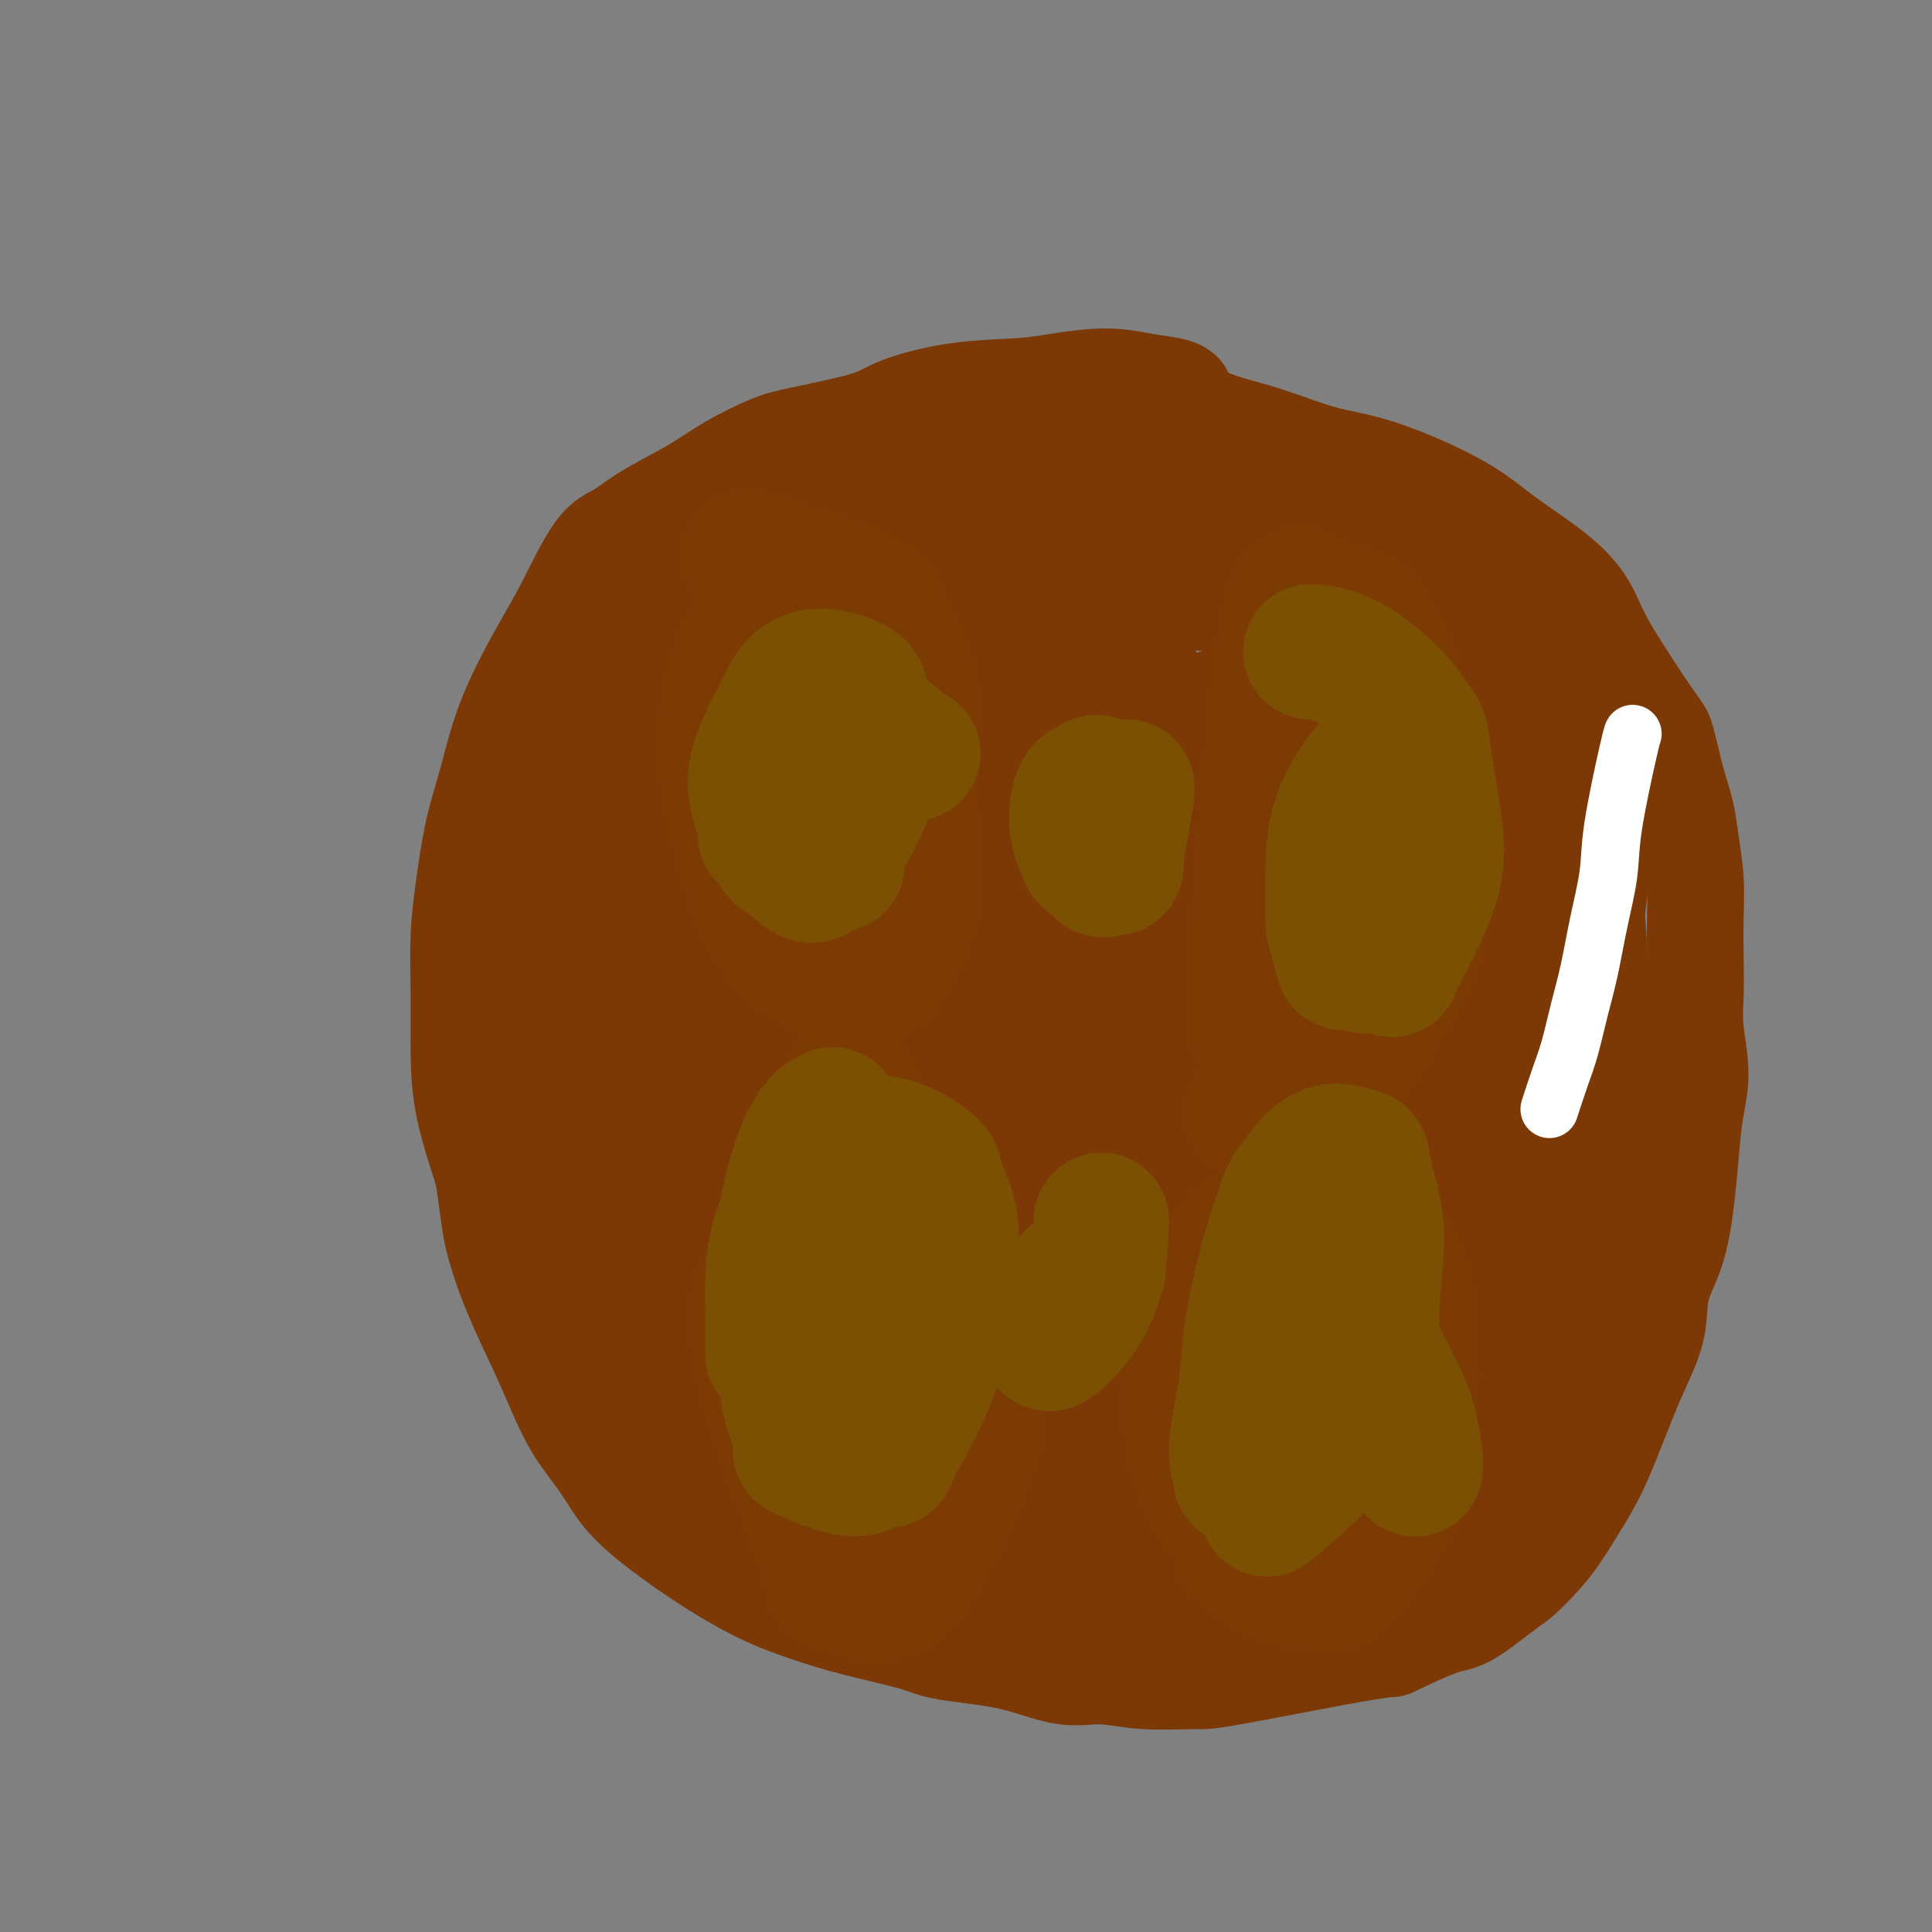<svg viewBox='0 0 400 400' version='1.1' xmlns='http://www.w3.org/2000/svg' xmlns:xlink='http://www.w3.org/1999/xlink'><rect x="0" y="0" width="400" height="400" fill="#808080" stroke="none"/><g fill='none' stroke='#7C3805' stroke-width='20' stroke-linecap='round' stroke-linejoin='round'><path d='M245,81c0.091,0.093 0.182,0.185 0,0c-0.182,-0.185 -0.635,-0.649 -2,-1c-1.365,-0.351 -3.640,-0.590 -6,-1c-2.360,-0.410 -4.806,-0.991 -8,-1c-3.194,-0.009 -7.136,0.552 -10,1c-2.864,0.448 -4.650,0.781 -8,1c-3.350,0.219 -8.265,0.322 -13,1c-4.735,0.678 -9.289,1.930 -12,3c-2.711,1.070 -3.578,1.958 -7,3c-3.422,1.042 -9.397,2.238 -13,3c-3.603,0.762 -4.833,1.090 -7,2c-2.167,0.910 -5.270,2.403 -8,4c-2.730,1.597 -5.087,3.297 -8,5c-2.913,1.703 -6.383,3.410 -9,5c-2.617,1.590 -4.381,3.063 -6,4c-1.619,0.937 -3.094,1.338 -5,4c-1.906,2.662 -4.243,7.585 -6,11c-1.757,3.415 -2.932,5.323 -5,9c-2.068,3.677 -5.027,9.122 -7,14c-1.973,4.878 -2.959,9.188 -4,13c-1.041,3.812 -2.135,7.127 -3,11c-0.865,3.873 -1.499,8.304 -2,12c-0.501,3.696 -0.869,6.656 -1,10c-0.131,3.344 -0.025,7.072 0,11c0.025,3.928 -0.032,8.058 0,12c0.032,3.942 0.152,7.698 1,12c0.848,4.302 2.424,9.151 4,14'/><path d='M100,243c1.051,6.386 1.178,9.350 2,13c0.822,3.650 2.337,7.987 4,12c1.663,4.013 3.472,7.703 5,11c1.528,3.297 2.774,6.202 4,9c1.226,2.798 2.433,5.488 4,8c1.567,2.512 3.493,4.846 5,7c1.507,2.154 2.595,4.127 4,6c1.405,1.873 3.128,3.645 6,6c2.872,2.355 6.894,5.292 11,8c4.106,2.708 8.296,5.187 12,7c3.704,1.813 6.923,2.959 10,4c3.077,1.041 6.011,1.975 10,3c3.989,1.025 9.032,2.140 12,3c2.968,0.860 3.859,1.464 7,2c3.141,0.536 8.530,1.005 13,2c4.470,0.995 8.021,2.517 11,3c2.979,0.483 5.386,-0.071 8,0c2.614,0.071 5.435,0.769 9,1c3.565,0.231 7.875,-0.005 10,0c2.125,0.005 2.067,0.251 9,-1c6.933,-1.251 20.858,-3.998 27,-5c6.142,-1.002 4.501,-0.259 6,-1c1.499,-0.741 6.137,-2.967 9,-4c2.863,-1.033 3.952,-0.874 6,-2c2.048,-1.126 5.057,-3.536 7,-5c1.943,-1.464 2.820,-1.980 4,-3c1.180,-1.020 2.664,-2.544 4,-4c1.336,-1.456 2.525,-2.845 4,-5c1.475,-2.155 3.238,-5.078 5,-8'/><path d='M328,310c2.318,-3.756 3.613,-6.645 5,-10c1.387,-3.355 2.864,-7.177 4,-10c1.136,-2.823 1.929,-4.649 3,-7c1.071,-2.351 2.420,-5.227 3,-8c0.580,-2.773 0.393,-5.443 1,-8c0.607,-2.557 2.010,-5.001 3,-8c0.990,-2.999 1.568,-6.551 2,-10c0.432,-3.449 0.718,-6.793 1,-10c0.282,-3.207 0.559,-6.277 1,-9c0.441,-2.723 1.046,-5.100 1,-8c-0.046,-2.900 -0.744,-6.324 -1,-9c-0.256,-2.676 -0.072,-4.606 0,-7c0.072,-2.394 0.031,-5.254 0,-8c-0.031,-2.746 -0.053,-5.378 0,-8c0.053,-2.622 0.179,-5.235 0,-8c-0.179,-2.765 -0.664,-5.682 -1,-8c-0.336,-2.318 -0.524,-4.037 -1,-6c-0.476,-1.963 -1.242,-4.172 -2,-7c-0.758,-2.828 -1.509,-6.276 -2,-8c-0.491,-1.724 -0.723,-1.723 -3,-5c-2.277,-3.277 -6.598,-9.833 -9,-14c-2.402,-4.167 -2.883,-5.946 -4,-8c-1.117,-2.054 -2.870,-4.383 -6,-7c-3.130,-2.617 -7.639,-5.523 -11,-8c-3.361,-2.477 -5.576,-4.524 -10,-7c-4.424,-2.476 -11.058,-5.379 -16,-7c-4.942,-1.621 -8.191,-1.960 -12,-3c-3.809,-1.040 -8.179,-2.780 -12,-4c-3.821,-1.220 -7.092,-1.920 -10,-3c-2.908,-1.080 -5.454,-2.540 -8,-4'/><path d='M244,83c-9.669,-3.427 -4.843,-1.494 -4,-1c0.843,0.494 -2.298,-0.453 -4,-1c-1.702,-0.547 -1.964,-0.696 -3,-1c-1.036,-0.304 -2.845,-0.762 -3,-1c-0.155,-0.238 1.343,-0.256 -1,0c-2.343,0.256 -8.527,0.788 -11,1c-2.473,0.212 -1.237,0.106 0,0'/></g>
<g fill='none' stroke='#7C3805' stroke-width='28' stroke-linecap='round' stroke-linejoin='round'><path d='M209,257c-0.482,0.033 -0.964,0.067 0,0c0.964,-0.067 3.373,-0.233 -3,0c-6.373,0.233 -21.527,0.867 -30,1c-8.473,0.133 -10.264,-0.235 -14,0c-3.736,0.235 -9.417,1.074 -13,2c-3.583,0.926 -5.068,1.938 -6,2c-0.932,0.062 -1.312,-0.828 -2,1c-0.688,1.828 -1.684,6.372 -2,10c-0.316,3.628 0.047,6.341 4,11c3.953,4.659 11.494,11.266 21,17c9.506,5.734 20.976,10.597 30,13c9.024,2.403 15.603,2.346 23,2c7.397,-0.346 15.611,-0.980 22,-2c6.389,-1.020 10.952,-2.424 14,-4c3.048,-1.576 4.582,-3.323 5,-4c0.418,-0.677 -0.281,-0.283 1,-1c1.281,-0.717 4.542,-2.543 1,-9c-3.542,-6.457 -13.887,-17.543 -24,-26c-10.113,-8.457 -19.994,-14.284 -30,-19c-10.006,-4.716 -20.139,-8.320 -30,-11c-9.861,-2.680 -19.452,-4.436 -28,-5c-8.548,-0.564 -16.052,0.063 -20,1c-3.948,0.937 -4.339,2.185 -6,4c-1.661,1.815 -4.591,4.198 -6,9c-1.409,4.802 -1.297,12.024 0,18c1.297,5.976 3.781,10.705 9,17c5.219,6.295 13.174,14.156 24,21c10.826,6.844 24.522,12.670 35,17c10.478,4.330 17.739,7.165 25,10'/><path d='M209,332c17.615,5.047 31.652,4.164 39,3c7.348,-1.164 8.008,-2.610 9,-3c0.992,-0.390 2.315,0.275 4,-2c1.685,-2.275 3.730,-7.492 5,-13c1.270,-5.508 1.764,-11.308 0,-17c-1.764,-5.692 -5.786,-11.276 -11,-17c-5.214,-5.724 -11.619,-11.589 -19,-17c-7.381,-5.411 -15.737,-10.370 -25,-14c-9.263,-3.630 -19.433,-5.931 -28,-7c-8.567,-1.069 -15.532,-0.905 -21,-1c-5.468,-0.095 -9.440,-0.448 -12,0c-2.560,0.448 -3.710,1.697 -6,4c-2.290,2.303 -5.722,5.661 -7,11c-1.278,5.339 -0.403,12.658 2,19c2.403,6.342 6.334,11.706 13,18c6.666,6.294 16.066,13.519 25,20c8.934,6.481 17.403,12.217 27,16c9.597,3.783 20.322,5.612 29,7c8.678,1.388 15.308,2.336 20,2c4.692,-0.336 7.447,-1.957 10,-3c2.553,-1.043 4.905,-1.510 7,-4c2.095,-2.490 3.933,-7.004 5,-11c1.067,-3.996 1.361,-7.473 1,-12c-0.361,-4.527 -1.378,-10.103 -6,-15c-4.622,-4.897 -12.849,-9.116 -22,-14c-9.151,-4.884 -19.226,-10.433 -29,-14c-9.774,-3.567 -19.249,-5.152 -26,-6c-6.751,-0.848 -10.779,-0.959 -14,-1c-3.221,-0.041 -5.635,-0.012 -7,2c-1.365,2.012 -1.683,6.006 -2,10'/><path d='M170,273c1.310,4.359 5.585,10.256 15,17c9.415,6.744 23.971,14.335 34,18c10.029,3.665 15.532,3.404 21,3c5.468,-0.404 10.903,-0.950 15,-2c4.097,-1.050 6.858,-2.605 9,-4c2.142,-1.395 3.664,-2.631 4,-3c0.336,-0.369 -0.516,0.129 0,-1c0.516,-1.129 2.399,-3.883 3,-7c0.601,-3.117 -0.081,-6.595 -3,-11c-2.919,-4.405 -8.076,-9.737 -15,-15c-6.924,-5.263 -15.614,-10.458 -23,-14c-7.386,-3.542 -13.468,-5.432 -19,-6c-5.532,-0.568 -10.516,0.187 -13,0c-2.484,-0.187 -2.469,-1.316 -6,2c-3.531,3.316 -10.608,11.079 -14,17c-3.392,5.921 -3.099,10.002 -2,14c1.099,3.998 3.005,7.913 7,14c3.995,6.087 10.078,14.345 19,21c8.922,6.655 20.683,11.706 27,14c6.317,2.294 7.191,1.832 10,2c2.809,0.168 7.554,0.965 12,0c4.446,-0.965 8.592,-3.693 12,-6c3.408,-2.307 6.079,-4.194 9,-8c2.921,-3.806 6.094,-9.530 8,-14c1.906,-4.470 2.546,-7.684 2,-11c-0.546,-3.316 -2.279,-6.734 -4,-11c-1.721,-4.266 -3.430,-9.381 -7,-14c-3.570,-4.619 -9.000,-8.744 -16,-13c-7.000,-4.256 -15.572,-8.645 -24,-12c-8.428,-3.355 -16.714,-5.678 -25,-8'/><path d='M206,235c-12.520,-3.945 -19.320,-3.809 -25,-4c-5.680,-0.191 -10.240,-0.709 -14,0c-3.760,0.709 -6.721,2.647 -9,4c-2.279,1.353 -3.878,2.122 -5,3c-1.122,0.878 -1.769,1.865 -3,4c-1.231,2.135 -3.046,5.420 -4,8c-0.954,2.580 -1.046,4.457 0,8c1.046,3.543 3.230,8.753 10,15c6.770,6.247 18.125,13.531 26,19c7.875,5.469 12.268,9.124 20,13c7.732,3.876 18.803,7.972 25,10c6.197,2.028 7.521,1.986 11,2c3.479,0.014 9.111,0.082 13,-1c3.889,-1.082 6.033,-3.313 8,-5c1.967,-1.687 3.758,-2.828 6,-6c2.242,-3.172 4.936,-8.374 6,-12c1.064,-3.626 0.499,-5.676 0,-10c-0.499,-4.324 -0.933,-10.924 -4,-16c-3.067,-5.076 -8.767,-8.629 -16,-13c-7.233,-4.371 -16.000,-9.559 -25,-14c-9.000,-4.441 -18.233,-8.133 -27,-10c-8.767,-1.867 -17.068,-1.909 -23,-2c-5.932,-0.091 -9.493,-0.232 -14,3c-4.507,3.232 -9.958,9.838 -13,14c-3.042,4.162 -3.674,5.882 -2,11c1.674,5.118 5.653,13.634 14,23c8.347,9.366 21.062,19.583 32,27c10.938,7.417 20.099,12.035 28,15c7.901,2.965 14.543,4.276 20,5c5.457,0.724 9.728,0.862 14,1'/><path d='M255,327c8.161,0.107 11.562,-2.625 15,-5c3.438,-2.375 6.913,-4.391 10,-9c3.087,-4.609 5.785,-11.810 8,-20c2.215,-8.190 3.946,-17.370 4,-26c0.054,-8.630 -1.570,-16.712 -4,-24c-2.430,-7.288 -5.667,-13.782 -8,-18c-2.333,-4.218 -3.761,-6.160 -8,-10c-4.239,-3.840 -11.288,-9.579 -17,-13c-5.712,-3.421 -10.088,-4.523 -15,-5c-4.912,-0.477 -10.359,-0.328 -15,1c-4.641,1.328 -8.476,3.834 -12,7c-3.524,3.166 -6.738,6.992 -10,12c-3.262,5.008 -6.571,11.197 -8,18c-1.429,6.803 -0.979,14.221 0,22c0.979,7.779 2.487,15.919 5,22c2.513,6.081 6.031,10.104 11,15c4.969,4.896 11.388,10.667 17,15c5.612,4.333 10.416,7.229 15,9c4.584,1.771 8.949,2.418 14,3c5.051,0.582 10.787,1.100 16,0c5.213,-1.100 9.901,-3.816 13,-7c3.099,-3.184 4.608,-6.836 7,-12c2.392,-5.164 5.667,-11.841 6,-25c0.333,-13.159 -2.275,-32.799 -4,-42c-1.725,-9.201 -2.566,-7.964 -6,-11c-3.434,-3.036 -9.462,-10.347 -20,-17c-10.538,-6.653 -25.588,-12.649 -36,-16c-10.412,-3.351 -16.188,-4.056 -23,-4c-6.812,0.056 -14.661,0.873 -19,2c-4.339,1.127 -5.170,2.563 -6,4'/><path d='M185,193c-5.849,4.040 -7.973,11.141 -10,17c-2.027,5.859 -3.958,10.476 -2,19c1.958,8.524 7.804,20.953 14,32c6.196,11.047 12.740,20.711 20,29c7.260,8.289 15.234,15.204 22,21c6.766,5.796 12.323,10.472 18,14c5.677,3.528 11.474,5.906 17,7c5.526,1.094 10.782,0.903 15,0c4.218,-0.903 7.399,-2.518 11,-5c3.601,-2.482 7.623,-5.830 12,-14c4.377,-8.170 9.111,-21.162 11,-35c1.889,-13.838 0.935,-28.521 -1,-41c-1.935,-12.479 -4.851,-22.752 -7,-30c-2.149,-7.248 -3.532,-11.469 -6,-16c-2.468,-4.531 -6.023,-9.372 -11,-14c-4.977,-4.628 -11.376,-9.044 -20,-12c-8.624,-2.956 -19.472,-4.454 -27,-4c-7.528,0.454 -11.735,2.858 -17,6c-5.265,3.142 -11.587,7.022 -17,13c-5.413,5.978 -9.918,14.056 -13,22c-3.082,7.944 -4.740,15.755 -6,23c-1.260,7.245 -2.123,13.925 2,26c4.123,12.075 13.233,29.546 20,39c6.767,9.454 11.193,10.890 16,13c4.807,2.110 9.997,4.895 15,6c5.003,1.105 9.818,0.531 15,-1c5.182,-1.531 10.729,-4.019 16,-7c5.271,-2.981 10.265,-6.457 15,-13c4.735,-6.543 9.210,-16.155 13,-25c3.790,-8.845 6.895,-16.922 10,-25'/><path d='M310,238c3.774,-11.193 1.708,-14.175 1,-18c-0.708,-3.825 -0.058,-8.492 -1,-13c-0.942,-4.508 -3.477,-8.858 -5,-13c-1.523,-4.142 -2.034,-8.077 -6,-13c-3.966,-4.923 -11.386,-10.834 -20,-15c-8.614,-4.166 -18.420,-6.586 -25,-8c-6.580,-1.414 -9.934,-1.820 -15,0c-5.066,1.820 -11.845,5.867 -17,10c-5.155,4.133 -8.687,8.353 -11,14c-2.313,5.647 -3.408,12.721 -5,19c-1.592,6.279 -3.680,11.764 -3,19c0.680,7.236 4.128,16.225 9,25c4.872,8.775 11.166,17.337 17,24c5.834,6.663 11.206,11.428 16,16c4.794,4.572 9.008,8.952 14,12c4.992,3.048 10.761,4.766 15,5c4.239,0.234 6.950,-1.015 10,-2c3.050,-0.985 6.441,-1.704 10,-5c3.559,-3.296 7.287,-9.167 11,-17c3.713,-7.833 7.412,-17.628 9,-27c1.588,-9.372 1.067,-18.323 0,-27c-1.067,-8.677 -2.679,-17.081 -5,-23c-2.321,-5.919 -5.351,-9.354 -7,-13c-1.649,-3.646 -1.918,-7.502 -12,-13c-10.082,-5.498 -29.978,-12.639 -39,-15c-9.022,-2.361 -7.169,0.058 -9,2c-1.831,1.942 -7.347,3.407 -11,7c-3.653,3.593 -5.445,9.313 -7,15c-1.555,5.687 -2.873,11.339 -2,18c0.873,6.661 3.936,14.330 7,22'/><path d='M229,224c3.746,7.617 9.611,15.658 14,21c4.389,5.342 7.302,7.984 12,11c4.698,3.016 11.182,6.405 16,8c4.818,1.595 7.972,1.396 11,1c3.028,-0.396 5.931,-0.990 9,-4c3.069,-3.010 6.303,-8.435 9,-15c2.697,-6.565 4.855,-14.270 5,-22c0.145,-7.730 -1.723,-15.484 -3,-21c-1.277,-5.516 -1.962,-8.792 -4,-12c-2.038,-3.208 -5.430,-6.347 -10,-10c-4.570,-3.653 -10.318,-7.821 -16,-10c-5.682,-2.179 -11.297,-2.368 -16,-2c-4.703,0.368 -8.494,1.294 -11,2c-2.506,0.706 -3.727,1.191 -6,5c-2.273,3.809 -5.598,10.943 -7,18c-1.402,7.057 -0.880,14.037 1,21c1.880,6.963 5.118,13.908 10,22c4.882,8.092 11.407,17.330 17,24c5.593,6.670 10.254,10.773 15,15c4.746,4.227 9.579,8.579 15,11c5.421,2.421 11.431,2.913 16,3c4.569,0.087 7.697,-0.230 10,-1c2.303,-0.770 3.780,-1.993 7,-7c3.220,-5.007 8.183,-13.799 10,-23c1.817,-9.201 0.488,-18.810 0,-27c-0.488,-8.190 -0.136,-14.960 -4,-25c-3.864,-10.040 -11.943,-23.351 -18,-31c-6.057,-7.649 -10.092,-9.636 -16,-12c-5.908,-2.364 -13.688,-5.104 -20,-6c-6.312,-0.896 -11.156,0.052 -16,1'/><path d='M259,159c-4.645,1.196 -8.257,3.687 -12,7c-3.743,3.313 -7.615,7.450 -10,14c-2.385,6.550 -3.282,15.515 -4,24c-0.718,8.485 -1.257,16.492 0,25c1.257,8.508 4.309,17.518 8,24c3.691,6.482 8.020,10.438 12,14c3.980,3.562 7.611,6.731 12,9c4.389,2.269 9.538,3.638 15,3c5.462,-0.638 11.239,-3.282 16,-6c4.761,-2.718 8.507,-5.510 13,-11c4.493,-5.490 9.732,-13.679 13,-23c3.268,-9.321 4.565,-19.773 5,-29c0.435,-9.227 0.007,-17.230 -1,-25c-1.007,-7.770 -2.595,-15.309 -5,-22c-2.405,-6.691 -5.628,-12.535 -11,-18c-5.372,-5.465 -12.891,-10.550 -20,-14c-7.109,-3.450 -13.806,-5.266 -22,-7c-8.194,-1.734 -17.884,-3.387 -26,-4c-8.116,-0.613 -14.658,-0.185 -20,1c-5.342,1.185 -9.485,3.126 -13,5c-3.515,1.874 -6.402,3.679 -9,6c-2.598,2.321 -4.905,5.156 -7,10c-2.095,4.844 -3.976,11.697 -5,16c-1.024,4.303 -1.191,6.056 0,11c1.191,4.944 3.740,13.079 7,19c3.260,5.921 7.230,9.628 11,14c3.770,4.372 7.340,9.409 17,13c9.660,3.591 25.408,5.736 36,6c10.592,0.264 16.026,-1.353 21,-4c4.974,-2.647 9.487,-6.323 14,-10'/><path d='M294,207c4.865,-4.665 10.029,-11.329 14,-18c3.971,-6.671 6.750,-13.350 8,-20c1.250,-6.650 0.973,-13.272 0,-20c-0.973,-6.728 -2.640,-13.563 -5,-19c-2.360,-5.437 -5.412,-9.477 -12,-15c-6.588,-5.523 -16.712,-12.529 -27,-17c-10.288,-4.471 -20.739,-6.406 -29,-7c-8.261,-0.594 -14.333,0.154 -19,1c-4.667,0.846 -7.931,1.790 -13,4c-5.069,2.210 -11.943,5.686 -16,8c-4.057,2.314 -5.298,3.467 -8,8c-2.702,4.533 -6.866,12.445 -9,19c-2.134,6.555 -2.238,11.751 -2,17c0.238,5.249 0.817,10.550 2,16c1.183,5.450 2.971,11.048 6,16c3.029,4.952 7.298,9.259 13,14c5.702,4.741 12.838,9.916 19,14c6.162,4.084 11.350,7.075 18,9c6.650,1.925 14.763,2.782 22,3c7.237,0.218 13.599,-0.204 19,-1c5.401,-0.796 9.842,-1.968 14,-4c4.158,-2.032 8.032,-4.926 12,-8c3.968,-3.074 8.030,-6.327 11,-11c2.970,-4.673 4.848,-10.764 6,-16c1.152,-5.236 1.577,-9.615 0,-16c-1.577,-6.385 -5.154,-14.774 -11,-21c-5.846,-6.226 -13.959,-10.287 -19,-14c-5.041,-3.713 -7.011,-7.076 -20,-9c-12.989,-1.924 -36.997,-2.407 -51,-1c-14.003,1.407 -18.002,4.703 -22,8'/><path d='M195,127c-5.346,2.707 -7.710,5.475 -12,10c-4.290,4.525 -10.505,10.808 -15,16c-4.495,5.192 -7.269,9.293 -10,14c-2.731,4.707 -5.418,10.020 -7,15c-1.582,4.980 -2.059,9.627 -2,15c0.059,5.373 0.654,11.473 4,19c3.346,7.527 9.443,16.480 14,23c4.557,6.520 7.575,10.607 11,14c3.425,3.393 7.257,6.092 11,8c3.743,1.908 7.397,3.025 12,3c4.603,-0.025 10.155,-1.191 16,-4c5.845,-2.809 11.981,-7.261 17,-12c5.019,-4.739 8.919,-9.765 12,-17c3.081,-7.235 5.342,-16.679 6,-24c0.658,-7.321 -0.287,-12.518 -2,-18c-1.713,-5.482 -4.195,-11.248 -8,-16c-3.805,-4.752 -8.934,-8.491 -14,-12c-5.066,-3.509 -10.068,-6.790 -17,-9c-6.932,-2.210 -15.795,-3.349 -22,-4c-6.205,-0.651 -9.754,-0.812 -15,0c-5.246,0.812 -12.189,2.598 -18,5c-5.811,2.402 -10.488,5.418 -14,8c-3.512,2.582 -5.857,4.728 -9,9c-3.143,4.272 -7.083,10.670 -9,16c-1.917,5.330 -1.810,9.593 -2,14c-0.190,4.407 -0.675,8.960 0,13c0.675,4.040 2.511,7.567 5,11c2.489,3.433 5.632,6.770 9,11c3.368,4.230 6.962,9.351 15,10c8.038,0.649 20.519,-3.176 33,-7'/><path d='M184,238c6.967,-3.048 7.883,-7.169 12,-15c4.117,-7.831 11.433,-19.372 14,-30c2.567,-10.628 0.384,-20.344 -1,-27c-1.384,-6.656 -1.967,-10.253 -3,-14c-1.033,-3.747 -2.514,-7.645 -3,-9c-0.486,-1.355 0.025,-0.166 -2,-1c-2.025,-0.834 -6.584,-3.689 -11,-5c-4.416,-1.311 -8.688,-1.078 -14,0c-5.312,1.078 -11.665,3.000 -17,6c-5.335,3.000 -9.651,7.077 -14,12c-4.349,4.923 -8.731,10.691 -12,17c-3.269,6.309 -5.425,13.158 -7,20c-1.575,6.842 -2.569,13.678 -3,20c-0.431,6.322 -0.300,12.132 0,17c0.300,4.868 0.770,8.796 2,12c1.230,3.204 3.221,5.686 4,7c0.779,1.314 0.346,1.460 3,3c2.654,1.540 8.393,4.475 14,5c5.607,0.525 11.080,-1.360 16,-4c4.920,-2.640 9.285,-6.034 14,-12c4.715,-5.966 9.779,-14.503 14,-23c4.221,-8.497 7.601,-16.952 9,-25c1.399,-8.048 0.819,-15.688 1,-21c0.181,-5.312 1.124,-8.294 0,-13c-1.124,-4.706 -4.315,-11.135 -7,-16c-2.685,-4.865 -4.865,-8.167 -7,-11c-2.135,-2.833 -4.224,-5.195 -8,-8c-3.776,-2.805 -9.239,-6.051 -13,-7c-3.761,-0.949 -5.820,0.398 -8,0c-2.180,-0.398 -4.480,-2.542 -11,5c-6.520,7.542 -17.260,24.771 -28,42'/><path d='M118,163c-4.716,9.485 -2.508,12.197 -2,16c0.508,3.803 -0.686,8.698 -1,12c-0.314,3.302 0.251,5.011 1,7c0.749,1.989 1.683,4.259 3,6c1.317,1.741 3.019,2.954 6,5c2.981,2.046 7.241,4.927 12,6c4.759,1.073 10.017,0.340 15,-1c4.983,-1.340 9.690,-3.286 15,-6c5.310,-2.714 11.221,-6.197 16,-11c4.779,-4.803 8.426,-10.925 11,-18c2.574,-7.075 4.076,-15.102 5,-22c0.924,-6.898 1.271,-12.667 1,-17c-0.271,-4.333 -1.161,-7.230 -2,-9c-0.839,-1.770 -1.625,-2.412 -2,-3c-0.375,-0.588 -0.337,-1.123 -1,-2c-0.663,-0.877 -2.028,-2.096 -5,-3c-2.972,-0.904 -7.551,-1.492 -11,-2c-3.449,-0.508 -5.768,-0.937 -13,5c-7.232,5.937 -19.378,18.239 -26,27c-6.622,8.761 -7.721,13.982 -9,20c-1.279,6.018 -2.739,12.833 -4,18c-1.261,5.167 -2.324,8.684 -3,12c-0.676,3.316 -0.966,6.430 -1,9c-0.034,2.570 0.189,4.595 1,6c0.811,1.405 2.209,2.190 3,3c0.791,0.810 0.974,1.645 4,3c3.026,1.355 8.893,3.229 15,3c6.107,-0.229 12.452,-2.562 20,-7c7.548,-4.438 16.299,-10.982 23,-18c6.701,-7.018 11.350,-14.509 16,-22'/><path d='M205,180c4.876,-8.516 9.065,-18.807 11,-27c1.935,-8.193 1.617,-14.289 2,-19c0.383,-4.711 1.467,-8.038 1,-12c-0.467,-3.962 -2.486,-8.559 -7,-12c-4.514,-3.441 -11.523,-5.727 -17,-7c-5.477,-1.273 -9.422,-1.534 -14,-1c-4.578,0.534 -9.789,1.864 -14,4c-4.211,2.136 -7.421,5.080 -11,9c-3.579,3.920 -7.526,8.818 -10,15c-2.474,6.182 -3.475,13.649 -4,20c-0.525,6.351 -0.573,11.587 0,18c0.573,6.413 1.769,14.002 4,20c2.231,5.998 5.498,10.405 9,15c3.502,4.595 7.238,9.379 11,13c3.762,3.621 7.549,6.080 12,8c4.451,1.920 9.567,3.302 14,4c4.433,0.698 8.183,0.713 13,-1c4.817,-1.713 10.701,-5.154 16,-10c5.299,-4.846 10.013,-11.098 13,-20c2.987,-8.902 4.247,-20.454 5,-28c0.753,-7.546 0.998,-11.085 0,-16c-0.998,-4.915 -3.239,-11.206 -6,-16c-2.761,-4.794 -6.043,-8.089 -12,-11c-5.957,-2.911 -14.590,-5.436 -20,-7c-5.410,-1.564 -7.599,-2.168 -15,-1c-7.401,1.168 -20.015,4.107 -26,6c-5.985,1.893 -5.342,2.740 -7,7c-1.658,4.260 -5.617,11.931 -7,18c-1.383,6.069 -0.192,10.534 1,15'/><path d='M147,164c1.867,5.772 6.036,12.701 10,18c3.964,5.299 7.723,8.967 14,14c6.277,5.033 15.071,11.431 22,15c6.929,3.569 11.994,4.308 18,5c6.006,0.692 12.952,1.337 19,1c6.048,-0.337 11.198,-1.656 17,-4c5.802,-2.344 12.255,-5.713 17,-10c4.745,-4.287 7.783,-9.491 11,-16c3.217,-6.509 6.612,-14.323 8,-21c1.388,-6.677 0.767,-12.217 -1,-18c-1.767,-5.783 -4.680,-11.808 -6,-15c-1.320,-3.192 -1.046,-3.552 -6,-6c-4.954,-2.448 -15.138,-6.983 -22,-8c-6.862,-1.017 -10.404,1.485 -14,4c-3.596,2.515 -7.245,5.045 -11,11c-3.755,5.955 -7.615,15.336 -10,23c-2.385,7.664 -3.296,13.612 -3,21c0.296,7.388 1.797,16.217 5,25c3.203,8.783 8.107,17.520 13,26c4.893,8.480 9.776,16.702 13,22c3.224,5.298 4.790,7.671 7,10c2.210,2.329 5.065,4.612 7,6c1.935,1.388 2.950,1.880 6,2c3.050,0.120 8.135,-0.132 12,-1c3.865,-0.868 6.512,-2.351 10,-8c3.488,-5.649 7.819,-15.464 11,-26c3.181,-10.536 5.211,-21.793 6,-31c0.789,-9.207 0.335,-16.365 -1,-23c-1.335,-6.635 -3.552,-12.748 -5,-16c-1.448,-3.252 -2.128,-3.643 -4,-5c-1.872,-1.357 -4.936,-3.678 -8,-6'/><path d='M282,153c-4.012,-2.786 -8.041,-4.250 -13,-5c-4.959,-0.750 -10.848,-0.784 -15,0c-4.152,0.784 -6.565,2.387 -9,5c-2.435,2.613 -4.890,6.235 -7,11c-2.110,4.765 -3.874,10.671 -5,16c-1.126,5.329 -1.614,10.079 0,17c1.614,6.921 5.329,16.013 9,23c3.671,6.987 7.296,11.870 10,15c2.704,3.130 4.486,4.508 7,7c2.514,2.492 5.760,6.097 9,8c3.240,1.903 6.474,2.103 9,2c2.526,-0.103 4.344,-0.507 6,-1c1.656,-0.493 3.149,-1.073 6,-5c2.851,-3.927 7.059,-11.202 9,-20c1.941,-8.798 1.615,-19.121 1,-26c-0.615,-6.879 -1.520,-10.316 -3,-14c-1.480,-3.684 -3.535,-7.615 -6,-11c-2.465,-3.385 -5.341,-6.223 -9,-9c-3.659,-2.777 -8.103,-5.494 -14,-7c-5.897,-1.506 -13.248,-1.801 -18,-2c-4.752,-0.199 -6.907,-0.302 -10,1c-3.093,1.302 -7.126,4.010 -10,6c-2.874,1.990 -4.588,3.262 -7,7c-2.412,3.738 -5.520,9.943 -7,15c-1.480,5.057 -1.332,8.965 -1,13c0.332,4.035 0.849,8.197 2,12c1.151,3.803 2.937,7.246 5,11c2.063,3.754 4.401,7.818 7,11c2.599,3.182 5.457,5.480 9,7c3.543,1.520 7.772,2.260 12,3'/><path d='M249,243c2.696,0.182 3.437,-0.864 6,-2c2.563,-1.136 6.947,-2.362 10,-6c3.053,-3.638 4.776,-9.687 7,-15c2.224,-5.313 4.951,-9.890 6,-14c1.049,-4.110 0.421,-7.751 0,-11c-0.421,-3.249 -0.637,-6.104 -2,-9c-1.363,-2.896 -3.875,-5.832 -8,-9c-4.125,-3.168 -9.863,-6.567 -15,-9c-5.137,-2.433 -9.674,-3.901 -15,-4c-5.326,-0.099 -11.442,1.171 -16,3c-4.558,1.829 -7.557,4.216 -11,8c-3.443,3.784 -7.328,8.966 -11,14c-3.672,5.034 -7.130,9.919 -10,15c-2.870,5.081 -5.151,10.356 -7,15c-1.849,4.644 -3.266,8.656 -4,13c-0.734,4.344 -0.786,9.020 -1,12c-0.214,2.980 -0.589,4.264 0,7c0.589,2.736 2.141,6.925 5,10c2.859,3.075 7.026,5.037 11,6c3.974,0.963 7.754,0.929 13,0c5.246,-0.929 11.956,-2.751 16,-5c4.044,-2.249 5.421,-4.926 8,-9c2.579,-4.074 6.362,-9.546 8,-14c1.638,-4.454 1.133,-7.889 0,-11c-1.133,-3.111 -2.894,-5.896 -6,-10c-3.106,-4.104 -7.556,-9.525 -15,-14c-7.444,-4.475 -17.882,-8.004 -25,-10c-7.118,-1.996 -10.916,-2.461 -17,-3c-6.084,-0.539 -14.452,-1.154 -19,-1c-4.548,0.154 -5.274,1.077 -6,2'/><path d='M151,192c-7.211,0.010 -4.239,1.035 -5,5c-0.761,3.965 -5.256,10.872 -7,15c-1.744,4.128 -0.737,5.479 0,8c0.737,2.521 1.203,6.213 3,10c1.797,3.787 4.924,7.668 9,12c4.076,4.332 9.100,9.116 16,14c6.900,4.884 15.677,9.869 21,13c5.323,3.131 7.191,4.409 12,6c4.809,1.591 12.557,3.497 17,4c4.443,0.503 5.581,-0.396 7,-1c1.419,-0.604 3.118,-0.915 5,-2c1.882,-1.085 3.945,-2.946 5,-7c1.055,-4.054 1.101,-10.302 4,-13c2.899,-2.698 8.651,-1.847 -1,-17c-9.651,-15.153 -34.705,-46.310 -46,-59c-11.295,-12.690 -8.830,-6.914 -11,-6c-2.170,0.914 -8.973,-3.035 -14,-4c-5.027,-0.965 -8.278,1.055 -10,2c-1.722,0.945 -1.916,0.816 -2,1c-0.084,0.184 -0.057,0.683 -1,2c-0.943,1.317 -2.855,3.453 -2,8c0.855,4.547 4.476,11.507 11,20c6.524,8.493 15.951,18.520 22,25c6.049,6.480 8.718,9.414 14,14c5.282,4.586 13.175,10.823 18,14c4.825,3.177 6.582,3.295 10,4c3.418,0.705 8.497,1.998 13,2c4.503,0.002 8.429,-1.285 12,-3c3.571,-1.715 6.785,-3.857 10,-6'/><path d='M261,253c5.362,-2.741 7.768,-5.094 10,-8c2.232,-2.906 4.289,-6.365 5,-10c0.711,-3.635 0.077,-7.447 1,-11c0.923,-3.553 3.404,-6.846 0,-17c-3.404,-10.154 -12.691,-27.169 -18,-35c-5.309,-7.831 -6.639,-6.477 -9,-8c-2.361,-1.523 -5.752,-5.921 -8,-8c-2.248,-2.079 -3.354,-1.839 -6,-3c-2.646,-1.161 -6.833,-3.723 -10,-5c-3.167,-1.277 -5.315,-1.268 -7,-1c-1.685,0.268 -2.909,0.795 -4,1c-1.091,0.205 -2.050,0.088 -4,2c-1.950,1.912 -4.890,5.852 -7,10c-2.110,4.148 -3.389,8.505 -4,12c-0.611,3.495 -0.555,6.129 0,9c0.555,2.871 1.609,5.980 4,9c2.391,3.020 6.118,5.951 11,9c4.882,3.049 10.919,6.214 17,9c6.081,2.786 12.205,5.192 18,7c5.795,1.808 11.260,3.018 15,4c3.740,0.982 5.756,1.736 9,2c3.244,0.264 7.717,0.037 10,0c2.283,-0.037 2.375,0.115 4,0c1.625,-0.115 4.782,-0.496 8,-1c3.218,-0.504 6.497,-1.131 9,-2c2.503,-0.869 4.229,-1.982 6,-3c1.771,-1.018 3.588,-1.943 5,-3c1.412,-1.057 2.419,-2.246 4,-5c1.581,-2.754 3.738,-7.073 5,-11c1.262,-3.927 1.631,-7.464 2,-11'/><path d='M327,185c1.015,-6.558 0.052,-11.952 -1,-16c-1.052,-4.048 -2.193,-6.749 -3,-10c-0.807,-3.251 -1.279,-7.052 -2,-9c-0.721,-1.948 -1.693,-2.044 -2,-3c-0.307,-0.956 0.049,-2.773 -3,-4c-3.049,-1.227 -9.502,-1.863 -14,-1c-4.498,0.863 -7.041,3.225 -9,4c-1.959,0.775 -3.335,-0.038 -7,7c-3.665,7.038 -9.620,21.926 -12,30c-2.380,8.074 -1.184,9.333 -1,12c0.184,2.667 -0.644,6.742 0,10c0.644,3.258 2.761,5.698 4,8c1.239,2.302 1.599,4.464 2,5c0.401,0.536 0.844,-0.556 2,0c1.156,0.556 3.027,2.758 5,4c1.973,1.242 4.048,1.523 6,1c1.952,-0.523 3.780,-1.848 7,-4c3.220,-2.152 7.833,-5.129 11,-8c3.167,-2.871 4.887,-5.634 7,-9c2.113,-3.366 4.618,-7.333 6,-10c1.382,-2.667 1.643,-4.032 2,-6c0.357,-1.968 0.812,-4.537 1,-6c0.188,-1.463 0.109,-1.820 -1,-4c-1.109,-2.180 -3.248,-6.184 -8,-10c-4.752,-3.816 -12.116,-7.445 -18,-10c-5.884,-2.555 -10.289,-4.035 -16,-5c-5.711,-0.965 -12.727,-1.413 -19,-1c-6.273,0.413 -11.804,1.688 -17,3c-5.196,1.312 -10.056,2.661 -15,5c-4.944,2.339 -9.972,5.670 -15,9'/><path d='M217,167c-4.371,2.987 -7.797,5.955 -11,9c-3.203,3.045 -6.181,6.165 -10,11c-3.819,4.835 -8.477,11.383 -12,18c-3.523,6.617 -5.911,13.302 -8,22c-2.089,8.698 -3.880,19.409 -6,27c-2.120,7.591 -4.568,12.061 -6,15c-1.432,2.939 -1.849,4.345 -2,5c-0.151,0.655 -0.038,0.557 0,1c0.038,0.443 0.001,1.426 0,2c-0.001,0.574 0.034,0.739 0,0c-0.034,-0.739 -0.139,-2.383 -2,-12c-1.861,-9.617 -5.479,-27.206 -8,-38c-2.521,-10.794 -3.945,-14.794 -6,-19c-2.055,-4.206 -4.741,-8.618 -6,-11c-1.259,-2.382 -1.092,-2.734 -2,-3c-0.908,-0.266 -2.890,-0.447 -5,0c-2.110,0.447 -4.348,1.520 -7,4c-2.652,2.480 -5.720,6.366 -8,10c-2.280,3.634 -3.774,7.014 -5,10c-1.226,2.986 -2.185,5.577 -3,8c-0.815,2.423 -1.486,4.678 -2,7c-0.514,2.322 -0.870,4.711 -1,7c-0.130,2.289 -0.035,4.480 0,6c0.035,1.520 0.009,2.371 0,3c-0.009,0.629 -0.003,1.037 0,1c0.003,-0.037 0.001,-0.518 0,-1'/><path d='M107,249c1.678,-2.030 6.372,-15.105 8,-25c1.628,-9.895 0.189,-16.611 -1,-23c-1.189,-6.389 -2.128,-12.451 -3,-16c-0.872,-3.549 -1.678,-4.585 -2,-5c-0.322,-0.415 -0.161,-0.207 0,0'/></g>
<g fill='none' stroke='#7C3B02' stroke-width='28' stroke-linecap='round' stroke-linejoin='round'><path d='M174,140c0.109,0.130 0.217,0.261 0,0c-0.217,-0.261 -0.761,-0.912 -2,-1c-1.239,-0.088 -3.173,0.388 -5,1c-1.827,0.612 -3.548,1.362 -5,2c-1.452,0.638 -2.637,1.166 -4,3c-1.363,1.834 -2.904,4.975 -4,8c-1.096,3.025 -1.747,5.934 -2,9c-0.253,3.066 -0.107,6.290 1,11c1.107,4.710 3.174,10.905 5,15c1.826,4.095 3.410,6.090 4,7c0.590,0.910 0.186,0.736 2,2c1.814,1.264 5.845,3.966 9,5c3.155,1.034 5.434,0.400 7,0c1.566,-0.400 2.420,-0.565 4,-3c1.580,-2.435 3.886,-7.139 5,-12c1.114,-4.861 1.036,-9.878 0,-16c-1.036,-6.122 -3.029,-13.349 -6,-20c-2.971,-6.651 -6.921,-12.726 -9,-16c-2.079,-3.274 -2.288,-3.747 -3,-4c-0.712,-0.253 -1.926,-0.286 -3,-1c-1.074,-0.714 -2.006,-2.108 -4,-2c-1.994,0.108 -5.050,1.717 -7,3c-1.950,1.283 -2.793,2.238 -4,6c-1.207,3.762 -2.776,10.331 -3,16c-0.224,5.669 0.899,10.437 2,15c1.101,4.563 2.181,8.921 3,12c0.819,3.079 1.377,4.880 2,6c0.623,1.120 1.312,1.560 2,2'/><path d='M159,188c1.154,5.242 -0.459,0.848 0,0c0.459,-0.848 2.992,1.851 5,3c2.008,1.149 3.492,0.748 6,-1c2.508,-1.748 6.040,-4.843 9,-8c2.960,-3.157 5.348,-6.375 7,-11c1.652,-4.625 2.568,-10.657 3,-15c0.432,-4.343 0.381,-6.997 0,-10c-0.381,-3.003 -1.091,-6.355 -2,-9c-0.909,-2.645 -2.015,-4.584 -3,-6c-0.985,-1.416 -1.847,-2.310 -2,-3c-0.153,-0.690 0.402,-1.175 0,-2c-0.402,-0.825 -1.762,-1.991 -7,-4c-5.238,-2.009 -14.354,-4.860 -18,-6c-3.646,-1.140 -1.823,-0.570 0,0'/><path d='M291,196c-0.054,-0.292 -0.108,-0.585 0,-1c0.108,-0.415 0.378,-0.954 1,-4c0.622,-3.046 1.596,-8.599 2,-12c0.404,-3.401 0.238,-4.650 0,-9c-0.238,-4.350 -0.548,-11.800 -1,-16c-0.452,-4.200 -1.044,-5.149 -2,-7c-0.956,-1.851 -2.274,-4.605 -3,-6c-0.726,-1.395 -0.858,-1.432 -1,-2c-0.142,-0.568 -0.294,-1.666 -2,-2c-1.706,-0.334 -4.968,0.096 -7,0c-2.032,-0.096 -2.836,-0.718 -5,2c-2.164,2.718 -5.690,8.776 -7,15c-1.310,6.224 -0.403,12.613 0,19c0.403,6.387 0.304,12.771 1,18c0.696,5.229 2.187,9.304 3,12c0.813,2.696 0.948,4.012 1,5c0.052,0.988 0.019,1.649 0,2c-0.019,0.351 -0.026,0.391 0,1c0.026,0.609 0.085,1.786 2,2c1.915,0.214 5.684,-0.535 7,0c1.316,0.535 0.177,2.355 2,0c1.823,-2.355 6.607,-8.883 9,-16c2.393,-7.117 2.394,-14.823 2,-22c-0.394,-7.177 -1.183,-13.825 -2,-20c-0.817,-6.175 -1.661,-11.876 -3,-16c-1.339,-4.124 -3.173,-6.673 -4,-8c-0.827,-1.327 -0.646,-1.434 -1,-2c-0.354,-0.566 -1.244,-1.590 -3,-2c-1.756,-0.410 -4.378,-0.205 -7,0'/><path d='M273,127c-2.297,-2.795 -4.539,-9.782 -7,5c-2.461,14.782 -5.141,51.332 -6,68c-0.859,16.668 0.104,13.454 1,14c0.896,0.546 1.724,4.851 2,7c0.276,2.149 -0.001,2.143 0,2c0.001,-0.143 0.278,-0.424 2,0c1.722,0.424 4.888,1.553 7,2c2.112,0.447 3.172,0.212 5,-2c1.828,-2.212 4.426,-6.402 8,-12c3.574,-5.598 8.123,-12.604 9,-22c0.877,-9.396 -1.918,-21.184 -4,-30c-2.082,-8.816 -3.452,-14.662 -4,-17c-0.548,-2.338 -0.274,-1.169 0,0'/><path d='M192,302c0.067,0.421 0.135,0.843 0,0c-0.135,-0.843 -0.471,-2.949 -1,-5c-0.529,-2.051 -1.251,-4.046 -2,-6c-0.749,-1.954 -1.524,-3.866 -2,-5c-0.476,-1.134 -0.653,-1.489 -1,-2c-0.347,-0.511 -0.866,-1.178 -2,-1c-1.134,0.178 -2.885,1.200 -5,3c-2.115,1.800 -4.593,4.378 -6,9c-1.407,4.622 -1.743,11.289 -2,16c-0.257,4.711 -0.437,7.467 0,10c0.437,2.533 1.490,4.844 2,6c0.510,1.156 0.478,1.159 0,1c-0.478,-0.159 -1.403,-0.480 0,0c1.403,0.480 5.134,1.760 8,2c2.866,0.240 4.865,-0.559 8,-5c3.135,-4.441 7.404,-12.523 10,-19c2.596,-6.477 3.520,-11.350 4,-17c0.480,-5.650 0.516,-12.078 0,-16c-0.516,-3.922 -1.584,-5.337 -3,-8c-1.416,-2.663 -3.182,-6.572 -5,-9c-1.818,-2.428 -3.689,-3.374 -6,-5c-2.311,-1.626 -5.061,-3.930 -8,-5c-2.939,-1.070 -6.066,-0.905 -8,0c-1.934,0.905 -2.675,2.551 -4,4c-1.325,1.449 -3.236,2.700 -5,5c-1.764,2.300 -3.382,5.650 -5,9'/><path d='M159,264c-2.775,5.230 -2.712,9.306 -2,14c0.712,4.694 2.072,10.005 4,16c1.928,5.995 4.424,12.672 6,17c1.576,4.328 2.233,6.305 3,8c0.767,1.695 1.644,3.107 2,4c0.356,0.893 0.192,1.268 2,2c1.808,0.732 5.589,1.822 8,2c2.411,0.178 3.451,-0.555 5,-2c1.549,-1.445 3.606,-3.603 6,-9c2.394,-5.397 5.126,-14.034 7,-21c1.874,-6.966 2.889,-12.260 -2,-25c-4.889,-12.740 -15.683,-32.926 -20,-41c-4.317,-8.074 -2.159,-4.037 0,0'/><path d='M281,298c0.012,-0.003 0.024,-0.006 0,0c-0.024,0.006 -0.083,0.019 0,0c0.083,-0.019 0.310,-0.072 0,-4c-0.310,-3.928 -1.155,-11.732 -2,-16c-0.845,-4.268 -1.689,-4.999 -3,-7c-1.311,-2.001 -3.089,-5.270 -5,-8c-1.911,-2.730 -3.956,-4.921 -5,-6c-1.044,-1.079 -1.087,-1.047 -1,-1c0.087,0.047 0.302,0.108 -1,0c-1.302,-0.108 -4.123,-0.385 -6,0c-1.877,0.385 -2.812,1.431 -5,5c-2.188,3.569 -5.629,9.662 -7,15c-1.371,5.338 -0.671,9.923 0,15c0.671,5.077 1.315,10.648 3,15c1.685,4.352 4.413,7.486 6,10c1.587,2.514 2.035,4.410 2,5c-0.035,0.590 -0.551,-0.124 1,1c1.551,1.124 5.169,4.088 9,5c3.831,0.912 7.874,-0.227 9,0c1.126,0.227 -0.666,1.821 1,0c1.666,-1.821 6.790,-7.055 10,-13c3.210,-5.945 4.505,-12.599 5,-21c0.495,-8.401 0.189,-18.547 -1,-25c-1.189,-6.453 -3.262,-9.212 -5,-12c-1.738,-2.788 -3.140,-5.606 -5,-8c-1.860,-2.394 -4.179,-4.363 -6,-6c-1.821,-1.637 -3.144,-2.941 -6,-5c-2.856,-2.059 -7.245,-4.874 -9,-6c-1.755,-1.126 -0.878,-0.563 0,0'/></g>
<g fill='none' stroke='#7C5002' stroke-width='28' stroke-linecap='round' stroke-linejoin='round'><path d='M184,302c-0.144,0.238 -0.287,0.476 0,0c0.287,-0.476 1.005,-1.665 1,-9c-0.005,-7.335 -0.734,-20.816 -2,-28c-1.266,-7.184 -3.068,-8.070 -5,-12c-1.932,-3.930 -3.995,-10.903 -5,-15c-1.005,-4.097 -0.951,-5.316 -1,-6c-0.049,-0.684 -0.201,-0.832 0,-1c0.201,-0.168 0.756,-0.355 0,0c-0.756,0.355 -2.823,1.254 -5,6c-2.177,4.746 -4.464,13.340 -5,21c-0.536,7.660 0.681,14.386 1,19c0.319,4.614 -0.258,7.118 0,10c0.258,2.882 1.352,6.144 2,8c0.648,1.856 0.851,2.306 1,3c0.149,0.694 0.244,1.632 0,2c-0.244,0.368 -0.826,0.167 1,1c1.826,0.833 6.059,2.699 9,3c2.941,0.301 4.590,-0.963 6,-2c1.410,-1.037 2.581,-1.846 5,-6c2.419,-4.154 6.087,-11.654 8,-19c1.913,-7.346 2.070,-14.538 2,-19c-0.070,-4.462 -0.369,-6.193 -1,-8c-0.631,-1.807 -1.594,-3.689 -2,-5c-0.406,-1.311 -0.253,-2.053 -1,-3c-0.747,-0.947 -2.393,-2.101 -4,-3c-1.607,-0.899 -3.173,-1.543 -5,-2c-1.827,-0.457 -3.913,-0.729 -6,-1'/><path d='M178,236c-3.967,-0.140 -6.383,2.509 -9,6c-2.617,3.491 -5.433,7.822 -7,12c-1.567,4.178 -1.884,8.202 -2,11c-0.116,2.798 -0.031,4.368 0,6c0.031,1.632 0.008,3.324 0,5c-0.008,1.676 -0.002,3.336 0,4c0.002,0.664 0.001,0.332 0,0'/><path d='M293,304c-0.022,0.077 -0.044,0.154 0,0c0.044,-0.154 0.153,-0.540 0,-2c-0.153,-1.460 -0.570,-3.993 -1,-6c-0.430,-2.007 -0.874,-3.488 -2,-6c-1.126,-2.512 -2.934,-6.056 -5,-10c-2.066,-3.944 -4.391,-8.289 -6,-11c-1.609,-2.711 -2.504,-3.787 -3,-5c-0.496,-1.213 -0.595,-2.564 -1,-3c-0.405,-0.436 -1.117,0.042 -2,0c-0.883,-0.042 -1.936,-0.602 -3,0c-1.064,0.602 -2.137,2.368 -4,6c-1.863,3.632 -4.516,9.131 -5,17c-0.484,7.869 1.200,18.110 2,23c0.800,4.890 0.717,4.431 1,4c0.283,-0.431 0.933,-0.834 0,0c-0.933,0.834 -3.448,2.906 0,0c3.448,-2.906 12.858,-10.789 17,-18c4.142,-7.211 3.016,-13.748 3,-20c-0.016,-6.252 1.079,-12.217 1,-17c-0.079,-4.783 -1.330,-8.384 -2,-11c-0.670,-2.616 -0.757,-4.248 -1,-5c-0.243,-0.752 -0.642,-0.626 -2,-1c-1.358,-0.374 -3.674,-1.250 -6,0c-2.326,1.250 -4.663,4.625 -7,8'/><path d='M267,247c-2.585,5.893 -5.546,16.626 -7,24c-1.454,7.374 -1.399,11.389 -2,16c-0.601,4.611 -1.856,9.819 -2,13c-0.144,3.181 0.825,4.336 1,5c0.175,0.664 -0.442,0.838 0,1c0.442,0.162 1.943,0.311 4,0c2.057,-0.311 4.669,-1.084 8,-4c3.331,-2.916 7.380,-7.976 9,-10c1.620,-2.024 0.810,-1.012 0,0'/><path d='M288,174c-0.021,-0.815 -0.042,-1.629 0,-3c0.042,-1.371 0.148,-3.298 0,-5c-0.148,-1.702 -0.550,-3.177 -1,-4c-0.450,-0.823 -0.947,-0.993 -1,-1c-0.053,-0.007 0.340,0.149 0,0c-0.340,-0.149 -1.412,-0.602 -2,-1c-0.588,-0.398 -0.691,-0.740 -2,1c-1.309,1.740 -3.826,5.564 -5,10c-1.174,4.436 -1.007,9.485 -1,13c0.007,3.515 -0.146,5.496 0,7c0.146,1.504 0.591,2.530 1,4c0.409,1.470 0.782,3.383 1,4c0.218,0.617 0.279,-0.063 1,0c0.721,0.063 2.100,0.870 4,1c1.900,0.130 4.320,-0.418 5,0c0.680,0.418 -0.380,1.802 1,-1c1.380,-2.802 5.202,-9.788 7,-15c1.798,-5.212 1.574,-8.649 1,-13c-0.574,-4.351 -1.498,-9.617 -2,-13c-0.502,-3.383 -0.584,-4.882 -1,-6c-0.416,-1.118 -1.167,-1.855 -2,-3c-0.833,-1.145 -1.749,-2.699 -4,-5c-2.251,-2.301 -5.837,-5.350 -9,-7c-3.163,-1.650 -5.904,-1.900 -7,-2c-1.096,-0.100 -0.548,-0.050 0,0'/><path d='M189,156c-0.831,-0.463 -1.662,-0.927 -3,-2c-1.338,-1.073 -3.185,-2.756 -5,-4c-1.815,-1.244 -3.600,-2.048 -5,-3c-1.400,-0.952 -2.414,-2.050 -4,-2c-1.586,0.050 -3.742,1.249 -5,2c-1.258,0.751 -1.618,1.053 -3,3c-1.382,1.947 -3.787,5.538 -5,9c-1.213,3.462 -1.233,6.793 -1,9c0.233,2.207 0.720,3.288 1,4c0.280,0.712 0.352,1.056 0,1c-0.352,-0.056 -1.128,-0.511 0,0c1.128,0.511 4.160,1.988 7,2c2.840,0.012 5.487,-1.440 7,-2c1.513,-0.560 1.893,-0.230 3,-2c1.107,-1.770 2.940,-5.642 4,-9c1.060,-3.358 1.348,-6.201 1,-9c-0.348,-2.799 -1.332,-5.554 -2,-7c-0.668,-1.446 -1.019,-1.583 -1,-2c0.019,-0.417 0.407,-1.114 -1,-2c-1.407,-0.886 -4.609,-1.961 -7,-2c-2.391,-0.039 -3.970,0.957 -5,2c-1.030,1.043 -1.512,2.133 -3,5c-1.488,2.867 -3.981,7.512 -5,11c-1.019,3.488 -0.563,5.819 0,8c0.563,2.181 1.233,4.214 2,6c0.767,1.786 1.629,3.327 2,4c0.371,0.673 0.249,0.478 1,1c0.751,0.522 2.376,1.761 4,3'/><path d='M166,180c2.119,2.226 2.917,0.792 4,0c1.083,-0.792 2.452,-0.940 3,-1c0.548,-0.060 0.274,-0.030 0,0'/><path d='M233,163c0.253,-0.039 0.507,-0.079 0,0c-0.507,0.079 -1.774,0.276 -3,0c-1.226,-0.276 -2.412,-1.025 -3,-1c-0.588,0.025 -0.580,0.824 -1,1c-0.420,0.176 -1.269,-0.273 -2,1c-0.731,1.273 -1.343,4.266 -1,7c0.343,2.734 1.641,5.210 2,6c0.359,0.790 -0.221,-0.106 0,0c0.221,0.106 1.244,1.213 2,2c0.756,0.787 1.247,1.252 2,1c0.753,-0.252 1.769,-1.222 2,-1c0.231,0.222 -0.322,1.637 0,-1c0.322,-2.637 1.521,-9.325 2,-12c0.479,-2.675 0.240,-1.338 0,0'/><path d='M215,276c0.000,0.000 0.000,0.000 0,0c0.000,0.000 -0.000,0.000 0,0c0.000,0.000 0.000,0.000 0,0c-0.000,0.000 0.000,0.000 0,0c0.000,0.000 0.000,0.000 0,0'/><path d='M227,263c-0.114,0.020 -0.228,0.039 0,0c0.228,-0.039 0.797,-0.137 0,0c-0.797,0.137 -2.960,0.510 -4,1c-1.040,0.490 -0.959,1.097 -2,3c-1.041,1.903 -3.206,5.101 -4,7c-0.794,1.899 -0.216,2.498 0,3c0.216,0.502 0.072,0.907 0,1c-0.072,0.093 -0.072,-0.124 0,0c0.072,0.124 0.215,0.590 2,-1c1.785,-1.590 5.211,-5.236 7,-10c1.789,-4.764 1.940,-10.647 2,-13c0.060,-2.353 0.030,-1.177 0,0'/></g>
<g fill='none' stroke='#FFFFFF' stroke-width='12' stroke-linecap='round' stroke-linejoin='round'><path d='M338,152c0.027,-0.062 0.054,-0.124 0,0c-0.054,0.124 -0.188,0.436 -1,4c-0.812,3.564 -2.300,10.382 -3,15c-0.700,4.618 -0.610,7.035 -1,10c-0.390,2.965 -1.259,6.478 -2,10c-0.741,3.522 -1.355,7.053 -2,10c-0.645,2.947 -1.322,5.309 -2,8c-0.678,2.691 -1.357,5.711 -2,8c-0.643,2.289 -1.250,3.847 -2,6c-0.750,2.153 -1.643,4.901 -2,6c-0.357,1.099 -0.179,0.550 0,0'/></g>
</svg>